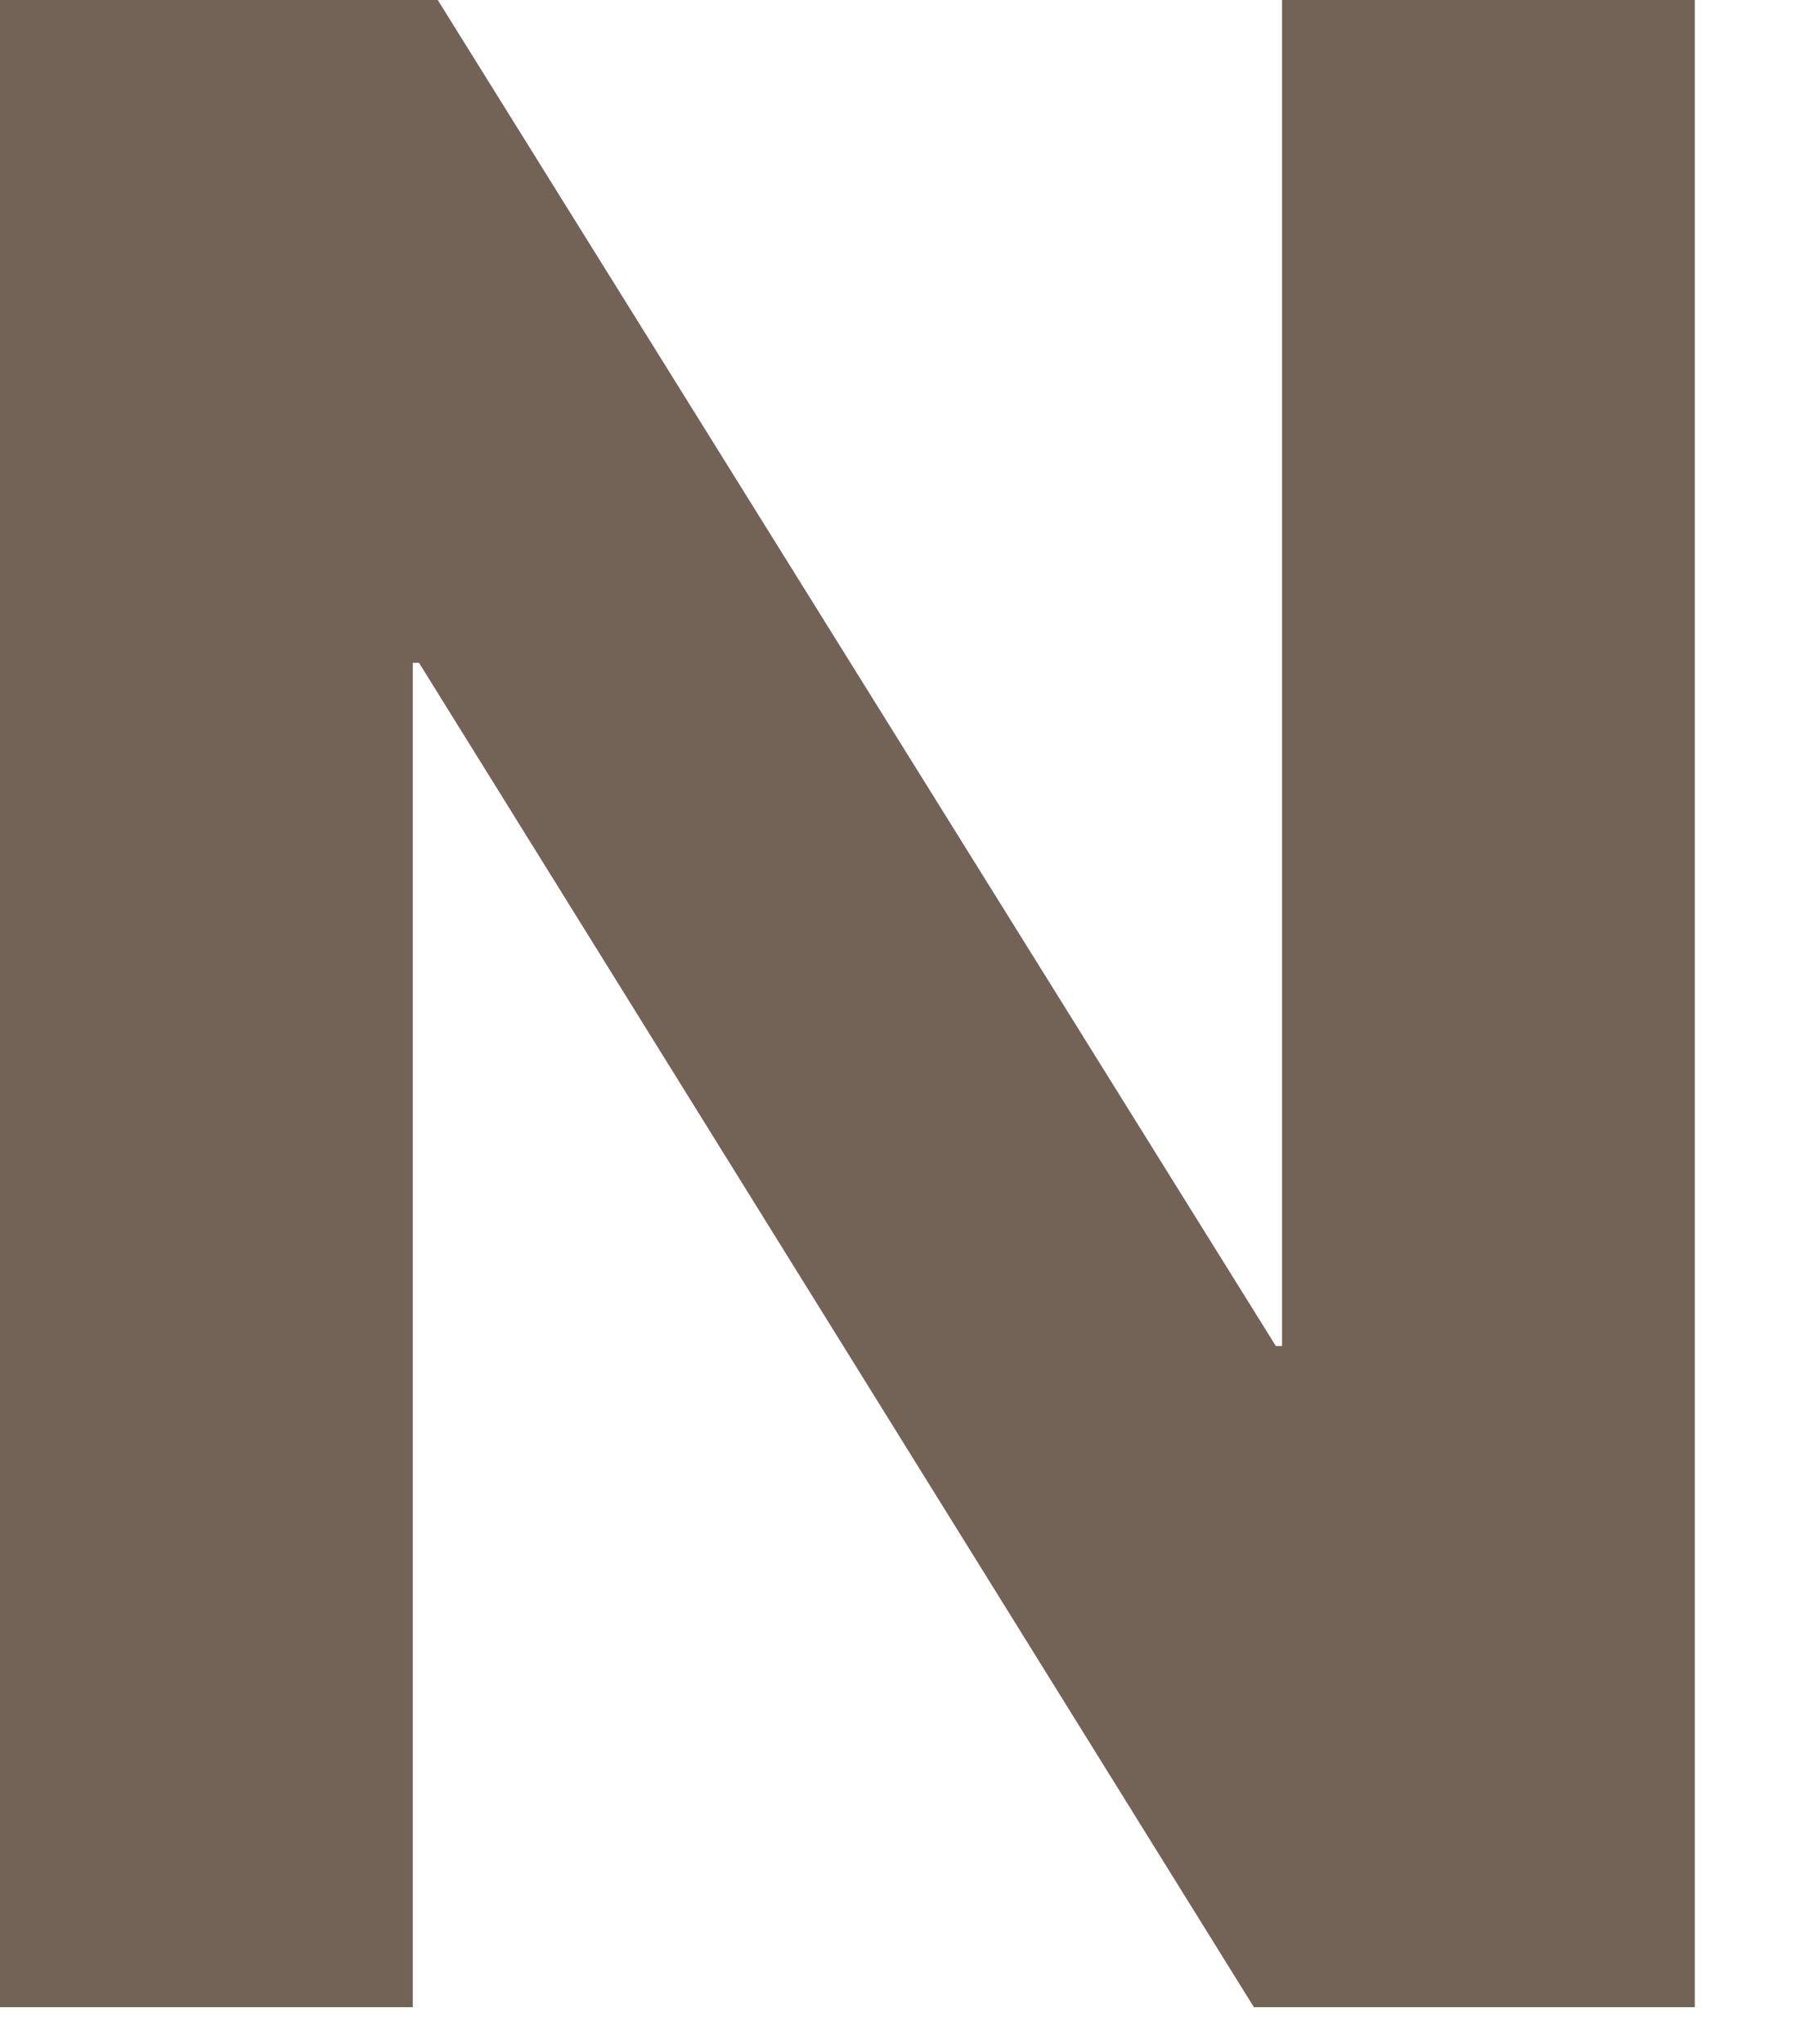 <?xml version="1.0" encoding="utf-8"?>
<svg xmlns="http://www.w3.org/2000/svg" fill="none" height="100%" overflow="visible" preserveAspectRatio="none" style="display: block;" viewBox="0 0 15 17" width="100%">
<path d="M3.64 0L10.608 11.193H10.66V0H14.092V16.692H10.426L3.484 5.512H3.432V16.692H0V0H3.653H3.64Z" fill="#736357" id="Vector"/>
</svg>